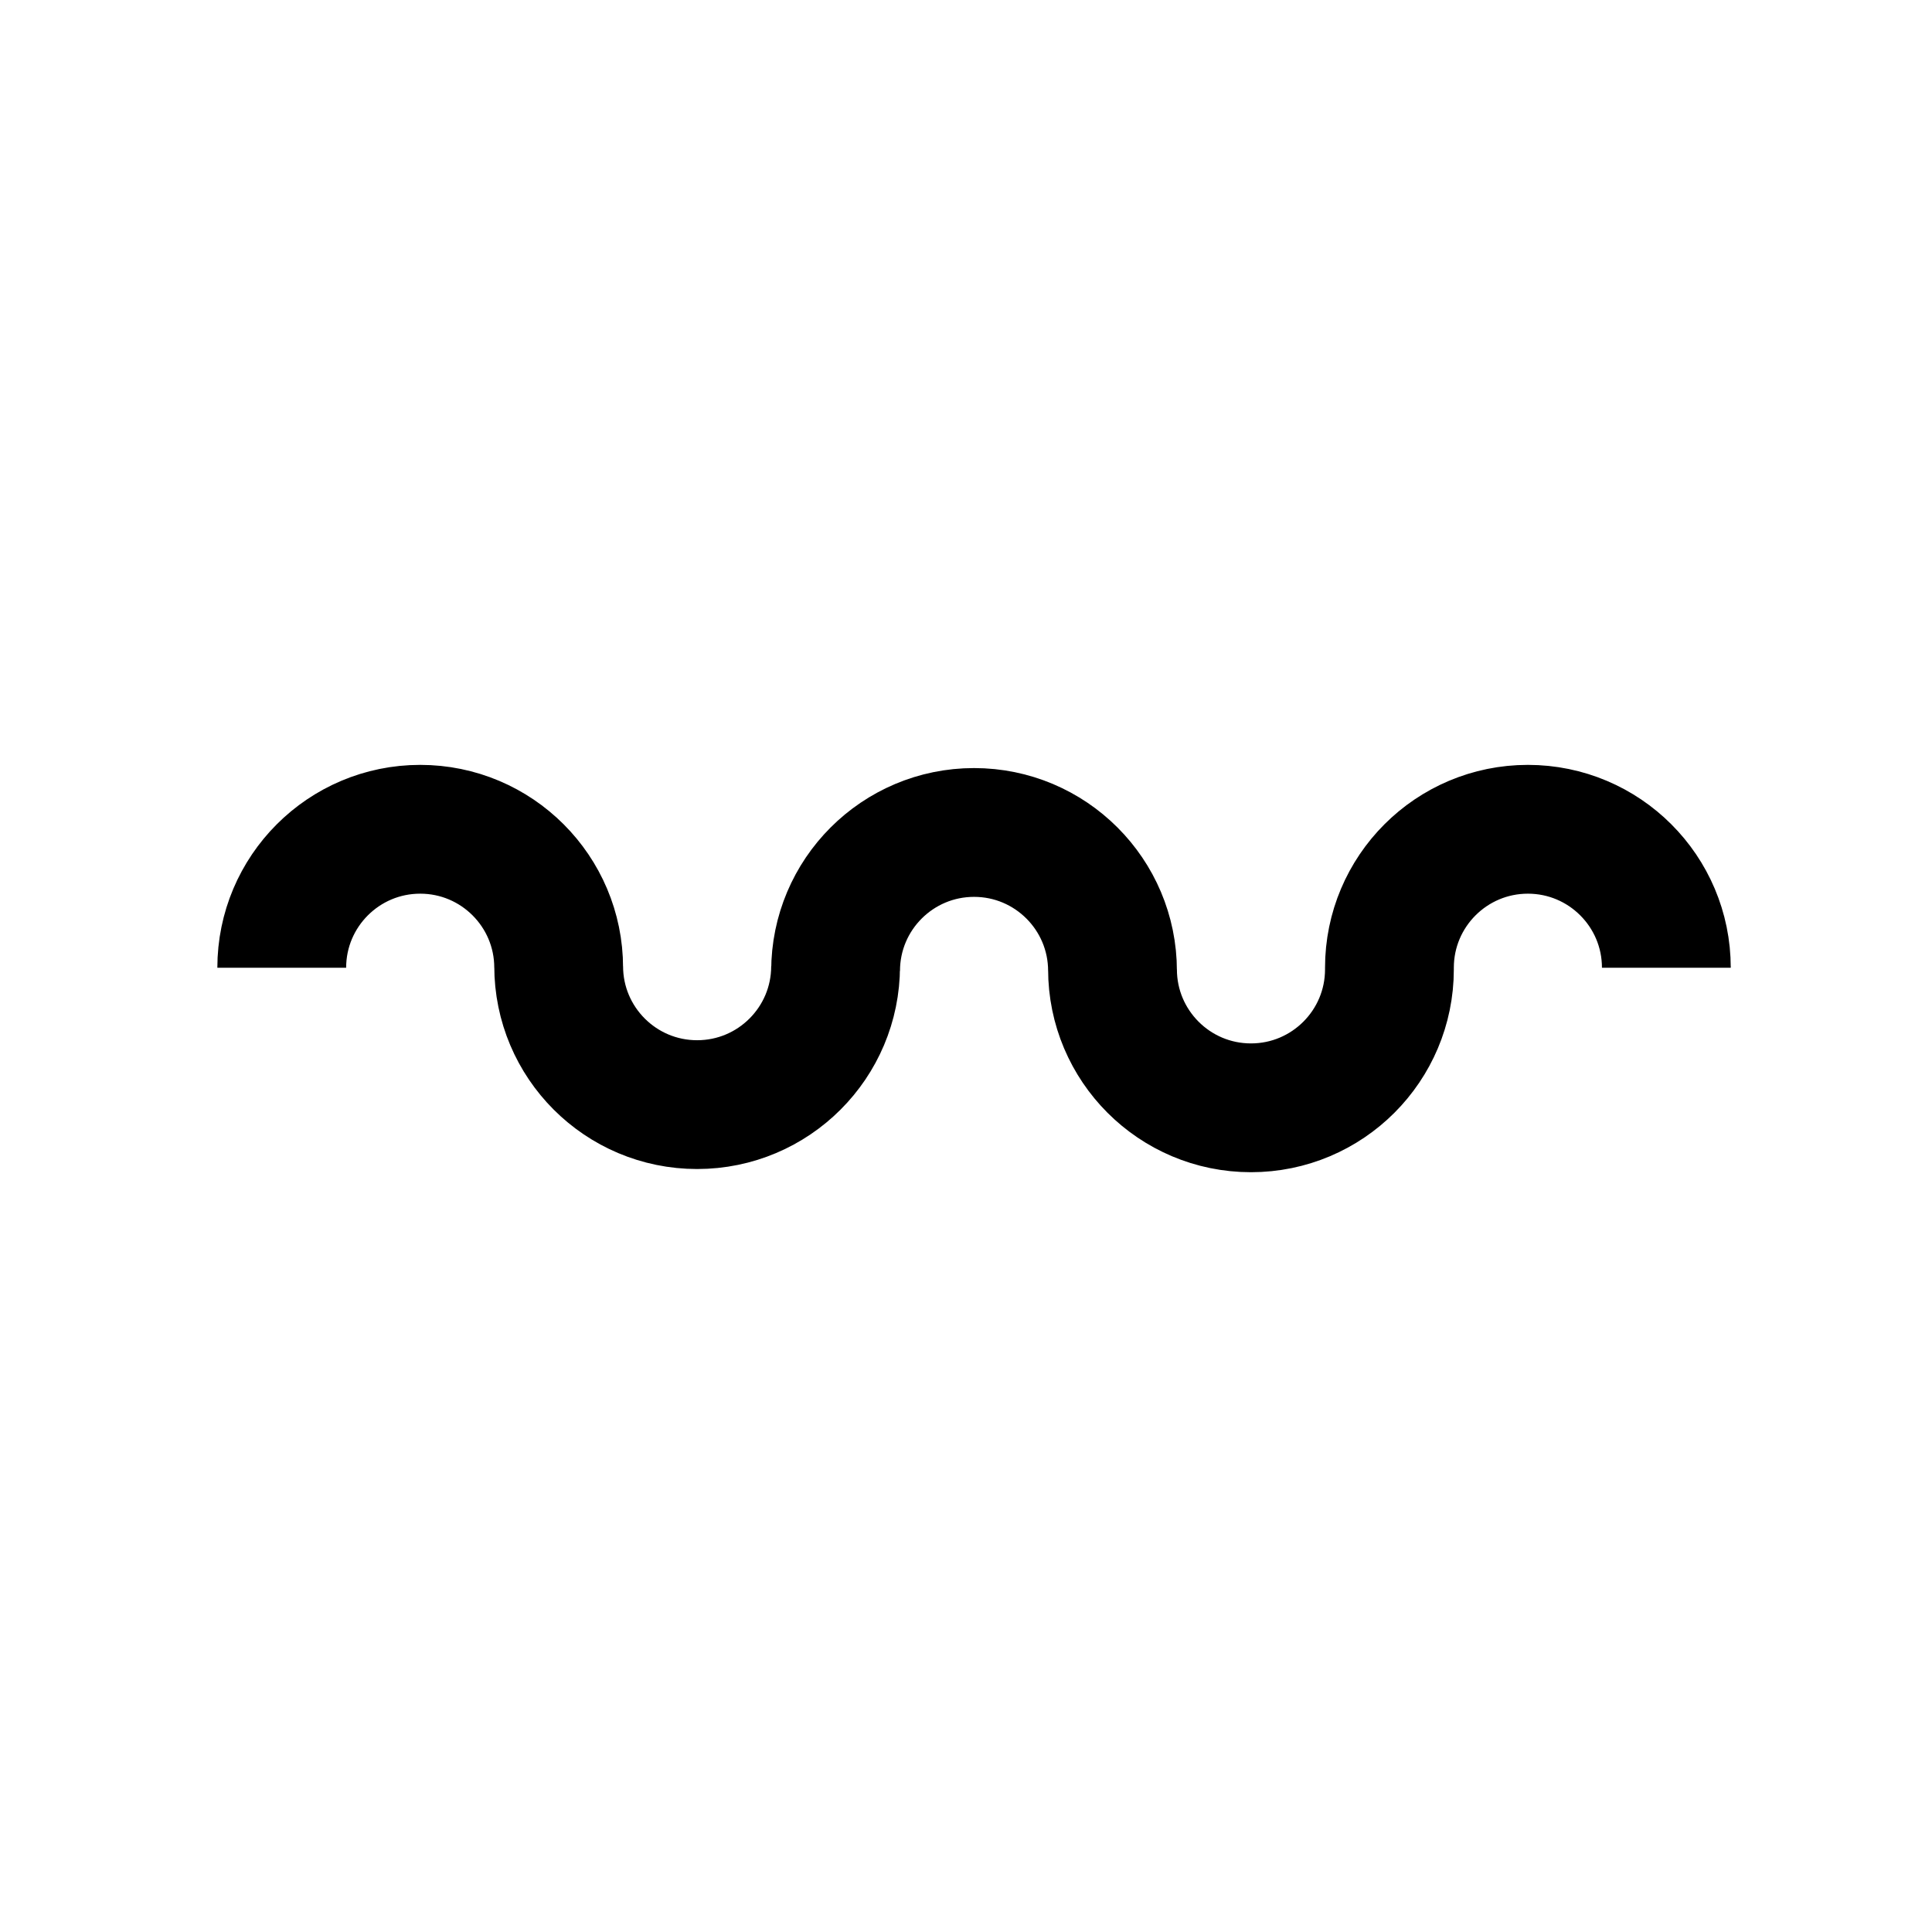<?xml version="1.0" encoding="UTF-8"?>
<svg width="60px" height="60px" viewBox="0 0 60 60" version="1.1" xmlns="http://www.w3.org/2000/svg" xmlns:xlink="http://www.w3.org/1999/xlink">
    <!-- Generator: Sketch 40.3 (33839) - http://www.bohemiancoding.com/sketch -->
    <title>ic_topic_stress</title>
    <desc>Created with Sketch.</desc>
    <defs></defs>
    <g id="Styleguide/Icons" stroke="none" stroke-width="1" fill="none" fill-rule="evenodd">
        <g id="ic_topic_stress" stroke="#000000" stroke-width="4">
            <path d="M51.75,30.005 L51.75,30.054 C51.75,27.68 49.825,25.754 47.45,25.754 C45.075,25.754 43.15,27.68 43.15,30.054 L43.15,30.104 C43.15,32.478 41.225,34.404 38.85,34.404 C36.475,34.404 34.55,32.478 34.55,30.104 L34.55,30.153 C34.55,27.778 32.625,25.853 30.25,25.853 C27.875,25.853 25.95,27.778 25.95,30.153 L25.95,30.005 C25.95,32.38 24.025,34.305 21.65,34.305 C19.275,34.305 17.35,32.38 17.35,30.005 L17.35,30.054 C17.35,27.68 15.425,25.754 13.05,25.754 C10.675,25.754 8.75,27.68 8.75,30.054" id="Stroke-5"></path>
        </g>
    </g>
</svg>